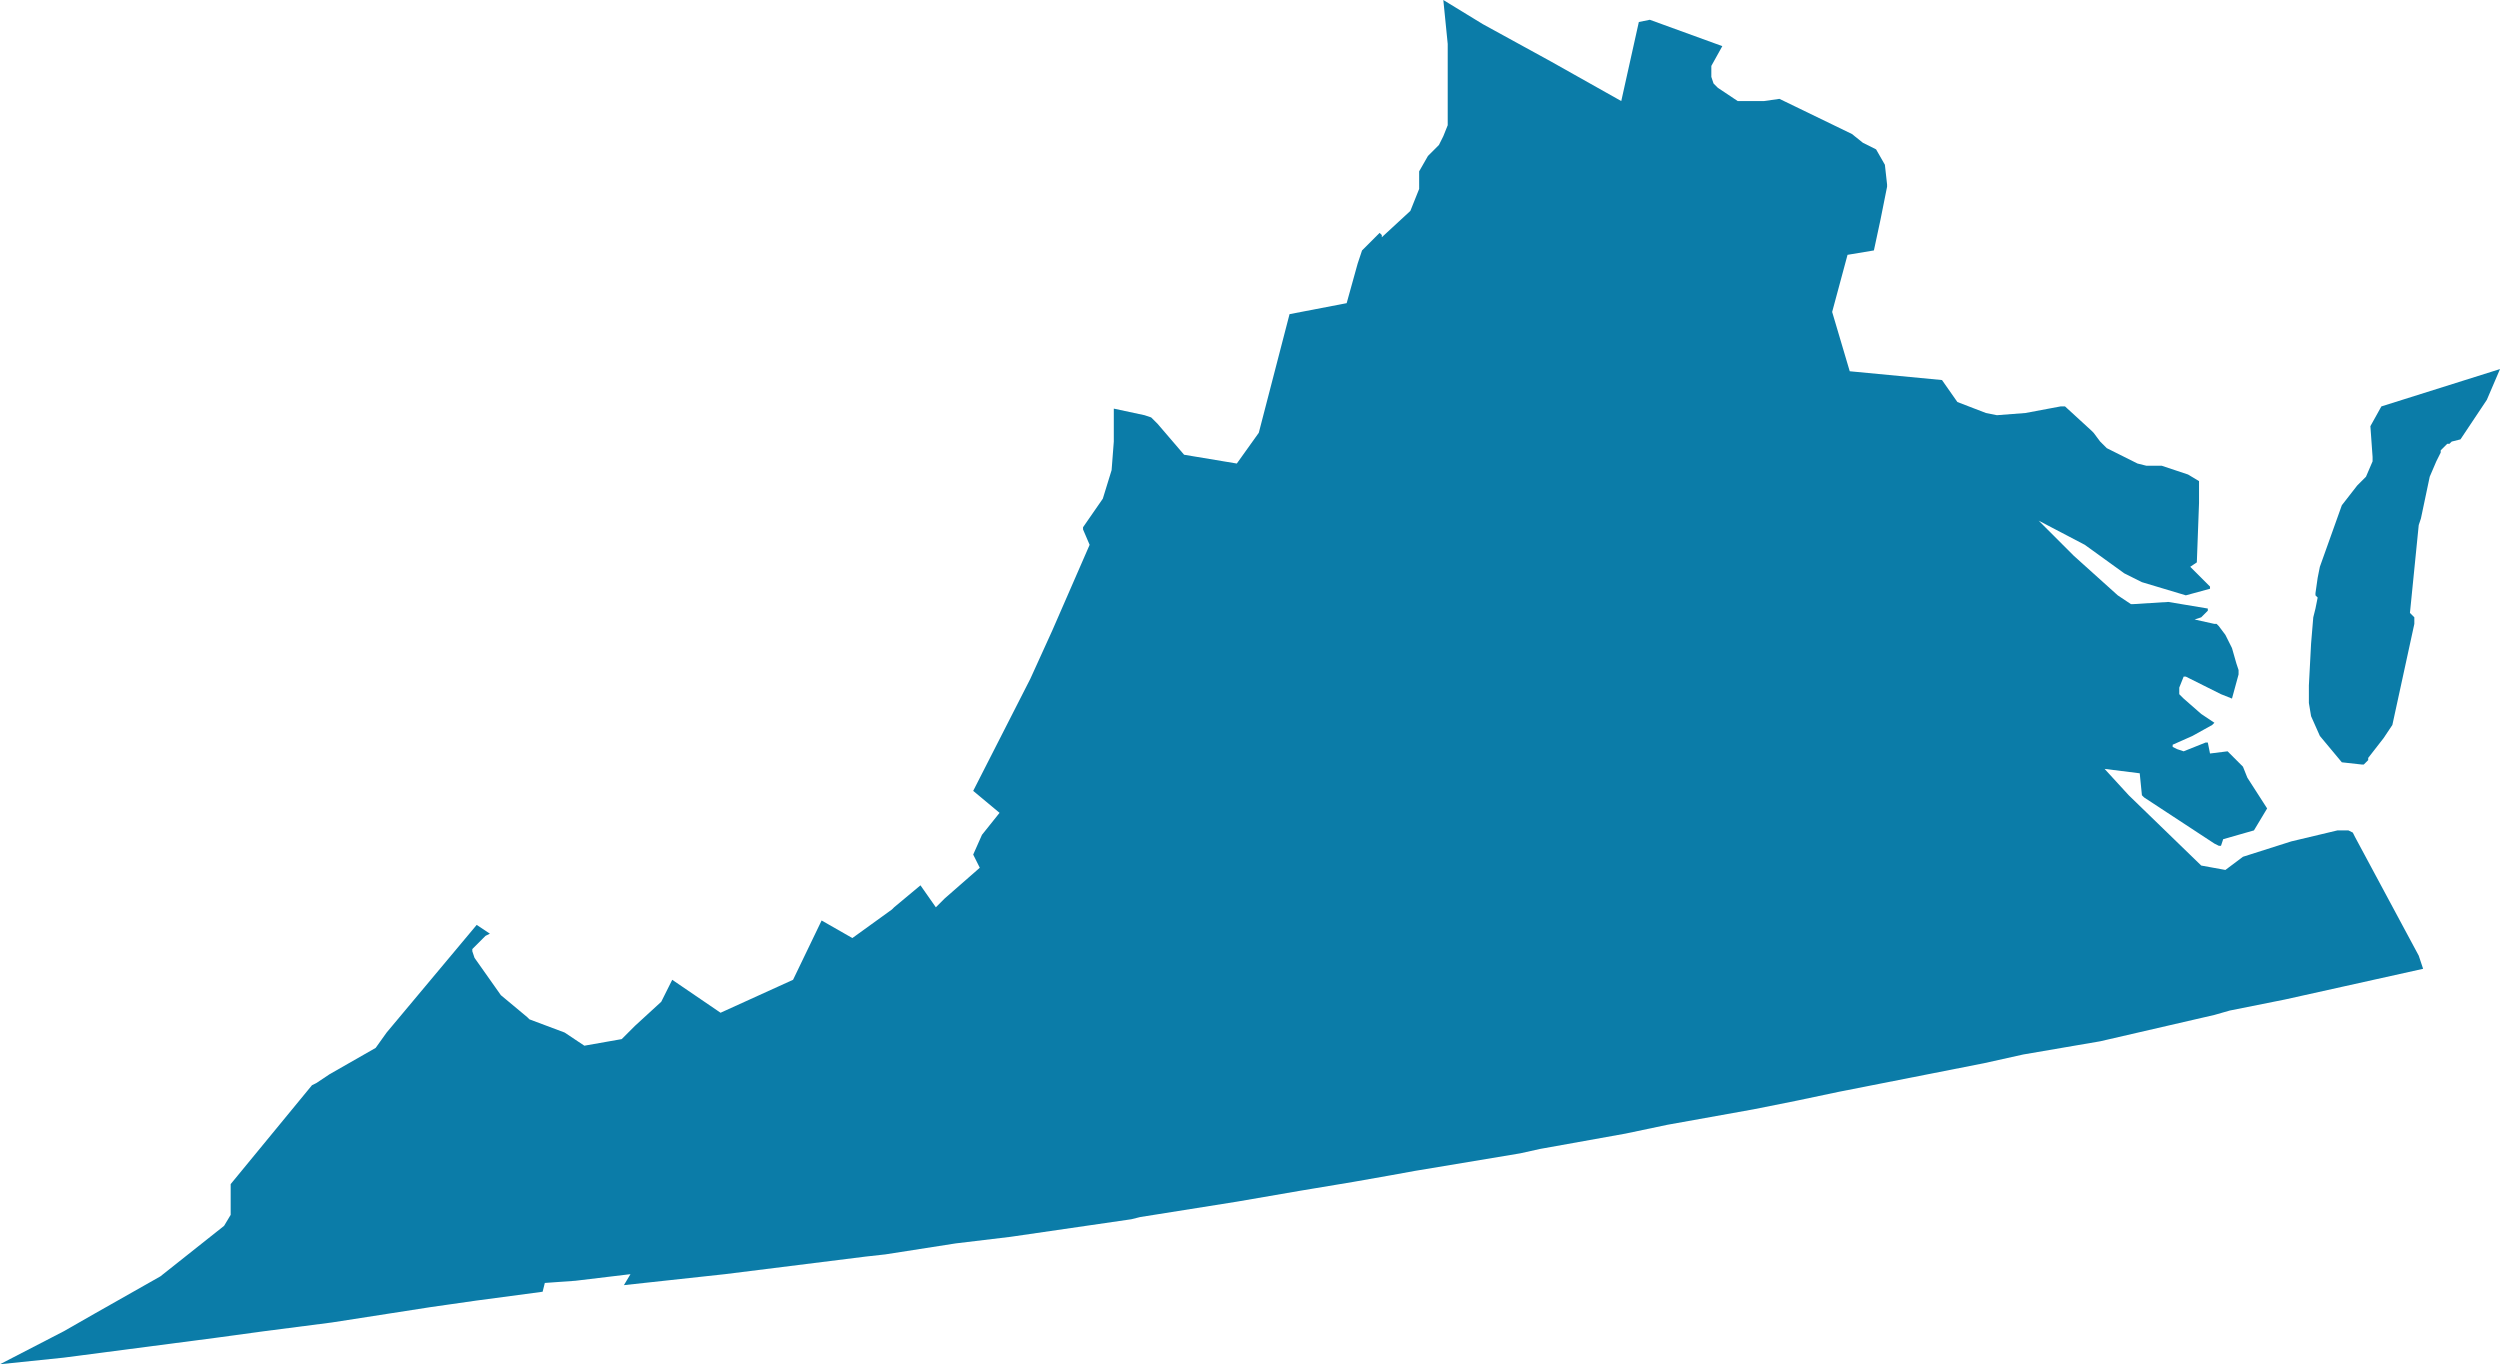 <svg xmlns="http://www.w3.org/2000/svg" viewBox="0 0 113.8 62.1" xml:space="preserve"><path d="m113.8 16.8-5.4 1.7-.5.9.1 1.4v.2l-.3.7-.1.1-.3.3-.7.9-1 2.8-.1.5-.1.7v.1l.1.1-.1.5-.1.4-.1 1.2-.1 1.9v.8l.1.6.4.9 1 1.2.9.1h.1l.1-.1.1-.1v-.1l.7-.9.2-.3.2-.3 1-4.6v-.3l-.1-.1-.1-.1.4-4 .1-.3.4-1.9.3-.7.2-.4v-.1l.1-.1.1-.1.1-.1h.1l.1-.1.4-.1 1.2-1.8.6-1.4zM65.7 0l.2 2V5.7l-.2.5-.2.4-.4.4-.1.1-.4.7V8.6l-.4 1-1.3 1.2v-.1l-.1-.1-.7.7-.1.1-.2.6-.5 1.8-2.6.5-1.4 5.4-1 1.4-2.4-.4-1.2-1.4-.3-.3-.3-.1-1.4-.3v1.5l-.1 1.3-.4 1.3-.9 1.3v.1l.3.7-1.7 3.9-1 2.2-2.6 5.1 1.2 1-.8 1-.4.9.3.6-1.6 1.4-.4.4-.7-1-1.2 1-.1.1-1.8 1.3-1.4-.8-1.3 2.7-3.3 1.5-2.2-1.5-.5 1-1.2 1.1-.6.6-1.7.3-.9-.6-1.6-.6-.1-.1-1.2-1-1.2-1.7-.1-.3v-.1l.6-.6.2-.1-.6-.4-4.1 4.9-.5.7-2.1 1.2-.6.4-.2.1-3.7 4.5v1.4l-.3.5-2.9 2.3-3 1.7-1.4.8L0 62.1l2.9-.3 6.9-.9 2.2-.3 3.1-.4 4.5-.7.7-.1 1.4-.2 3-.4.1-.4 1.4-.1 2.5-.3-.3.5L33 58l6.4-.8.9-.1 3.2-.5 2.5-.3 5.5-.8.4-.1 4.4-.7 2.9-.5.6-.1 1.8-.3 1.7-.3 1.1-.2 4.8-.8.9-.2 3.9-.7 1.9-.4 3.9-.7 2-.4 1.9-.4 6.6-1.3 1.8-.4 3.5-.6 5.2-1.2.7-.2 2.5-.5 2.7-.6 3.6-.8-.2-.6-2.9-5.4-.1-.2-.2-.1h-.5l-2.1.5-2.2.7-.8.6-1.1-.2-3.3-3.2-1.1-1.2 1.6.2.1 1 .1.1 3.2 2.1.2.1h.1l.1-.3 1.4-.4.6-1-.9-1.4-.2-.5-.7-.7-.8.1-.1-.5h-.1l-1 .4-.3-.1-.2-.1v-.1l.9-.4.9-.5.1-.1-.6-.4-.8-.7-.2-.2v-.3l.2-.5h.1l1.6.8.5.2.3-1.1v-.2l-.1-.3-.2-.7-.3-.6-.3-.4-.1-.1h-.1l-.9-.2.3-.1.3-.3v-.1l-1.8-.3-1.6.1H97l-.6-.4-2-1.8-1.6-1.6 2.1 1.1 1.8 1.3.8.4 2 .6 1.1-.3v-.1l-.2-.2-.7-.7-.1-.1.1.1.3-.2.1-2.7v-1l-.5-.3-1.2-.4h-.7l-.4-.1-1.4-.7-.2-.2-.1-.1-.3-.4-.1-.1-1.2-1.1h-.2l-1.6.3-1.3.1-.5-.1-1.3-.5-.7-1-4.2-.4-.8-2.7.7-2.6 1.2-.2.3-1.4.3-1.5v-.1l-.1-.9-.4-.7-.6-.3-.5-.4L81 4.5l-.7.1h-1.2l-.9-.6-.1-.1-.1-.1-.1-.3V3l.5-.9L75.1.9l-.5.1-.8 3.6-3.2-1.8-3.1-1.7L65.7 0z" fill="#0b7ca8"/></svg>